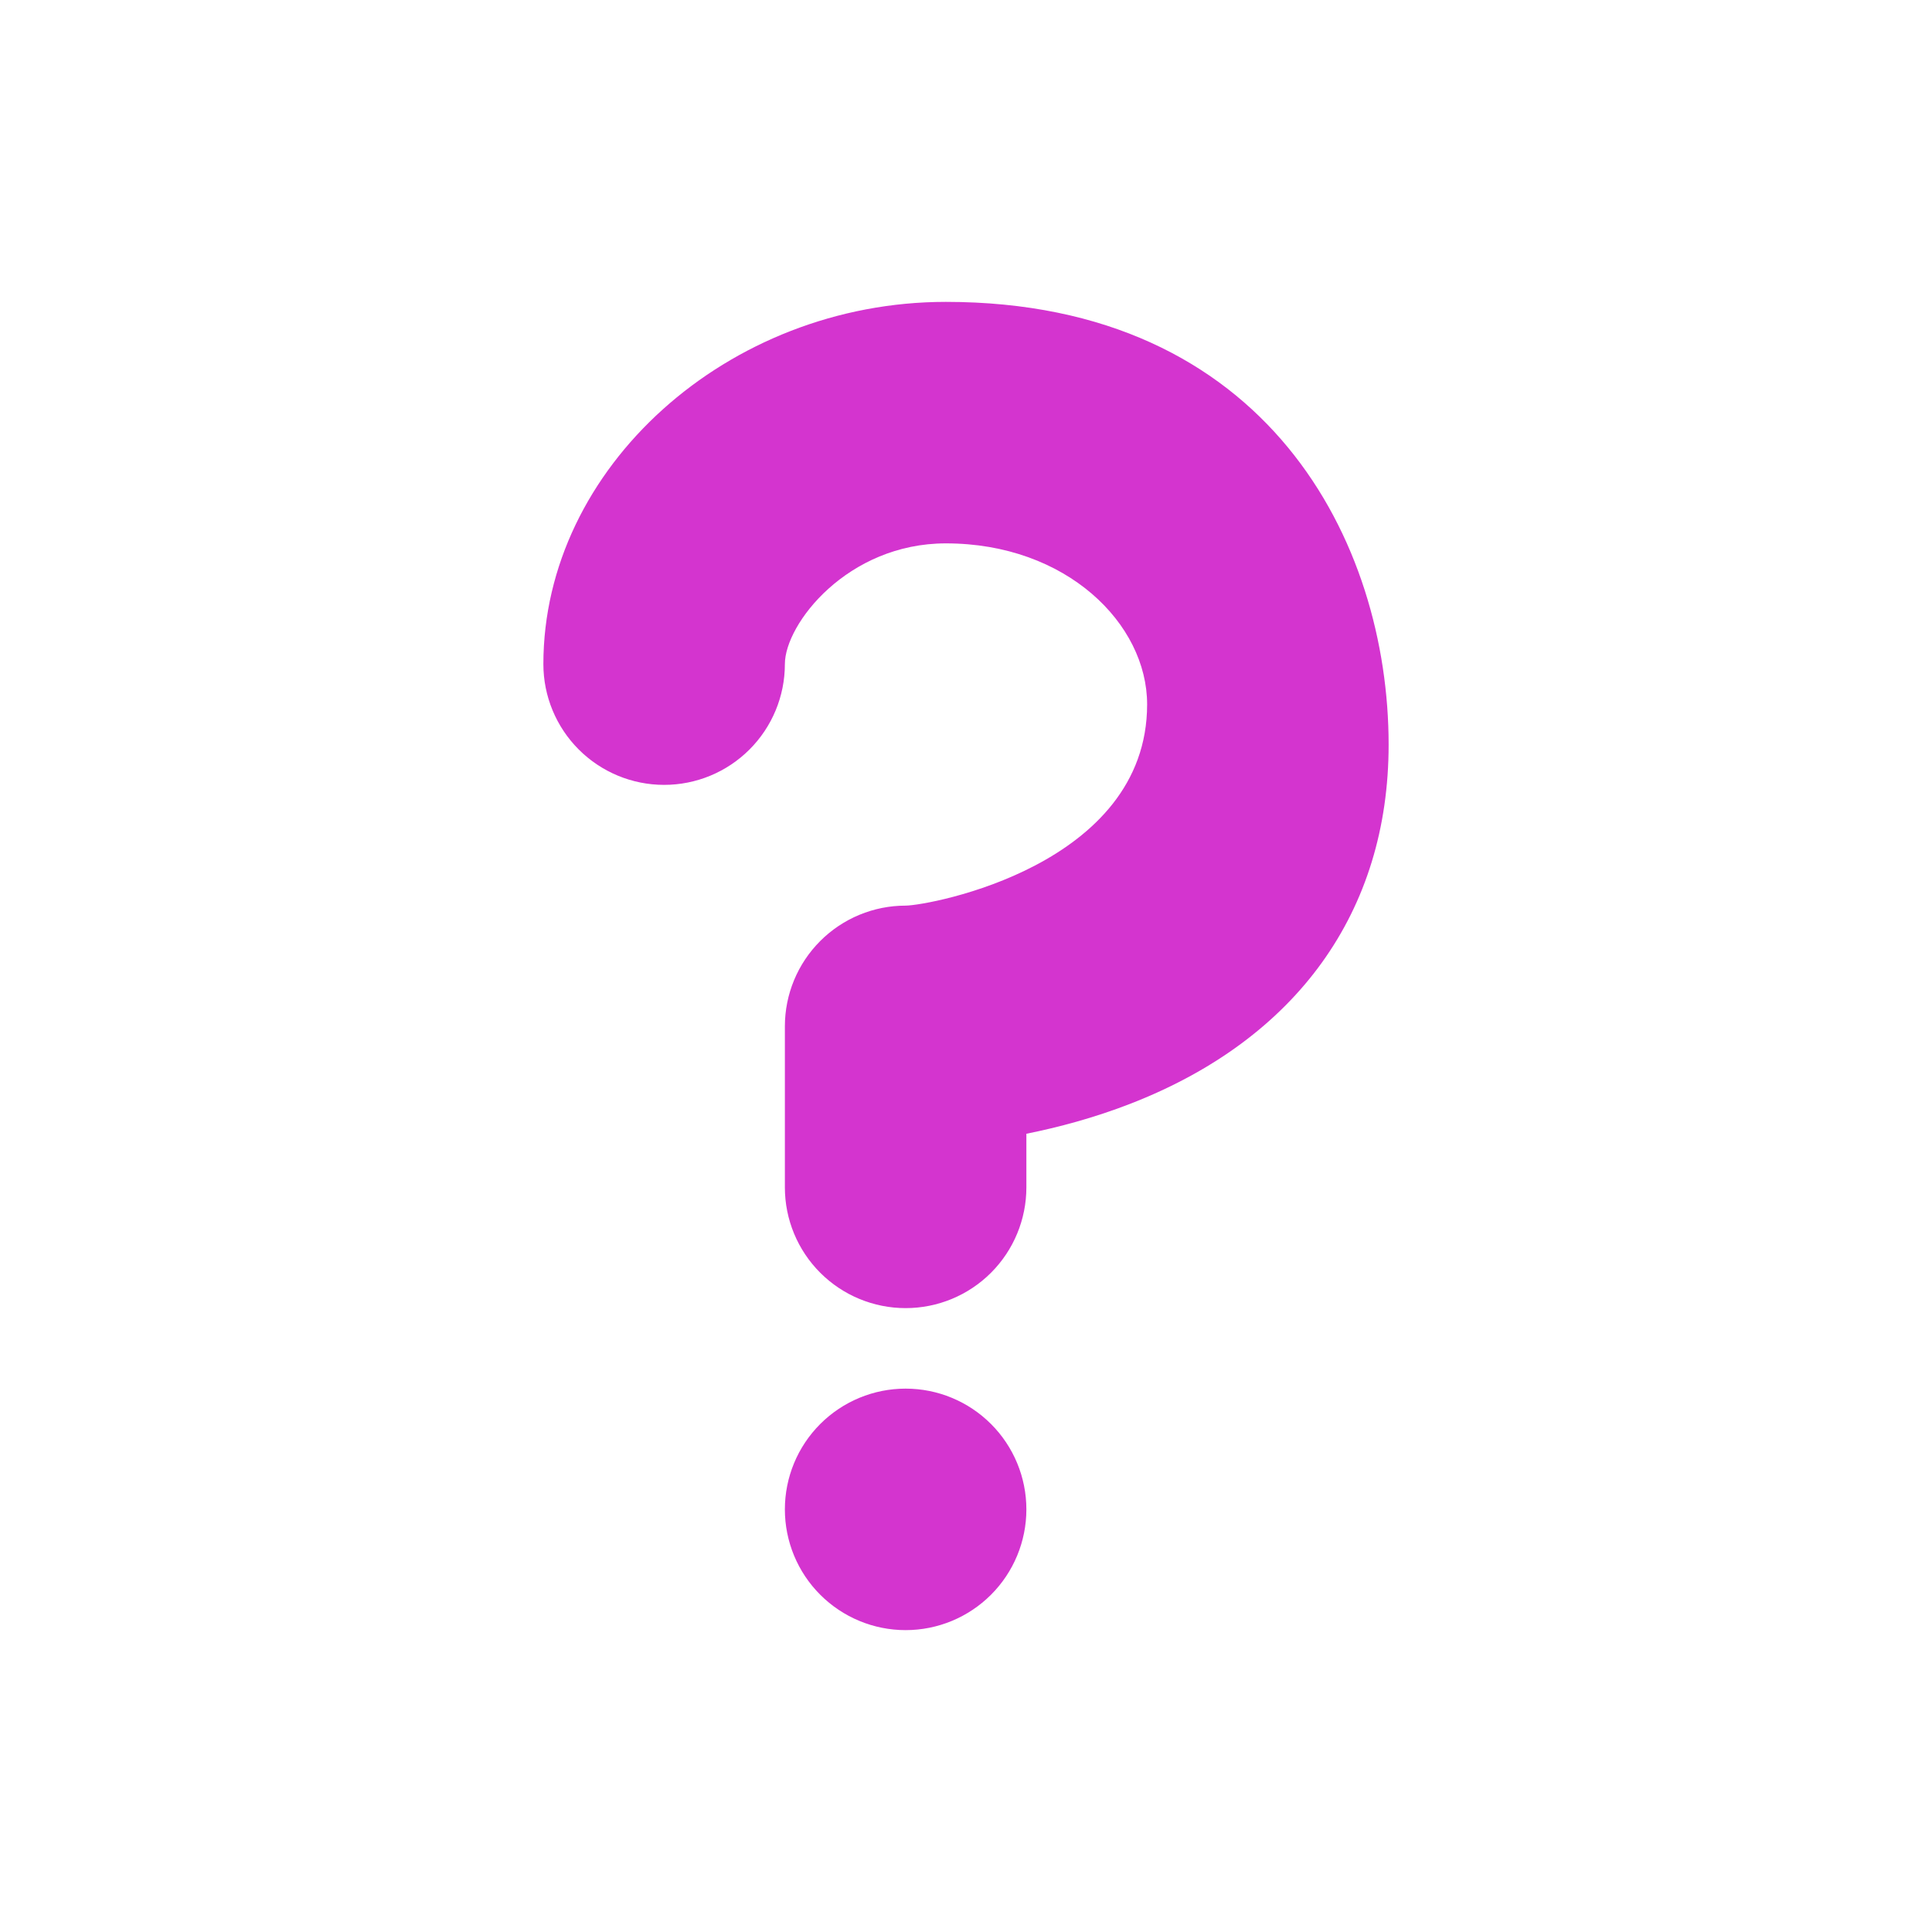<svg width="100" height="100" viewBox="0 0 100 100" fill="none" xmlns="http://www.w3.org/2000/svg">
<path d="M46.875 67.708C45.217 67.708 43.628 67.05 42.456 65.878C41.283 64.706 40.625 63.116 40.625 61.458V53.125C40.625 51.467 41.283 49.878 42.456 48.706C43.628 47.533 45.217 46.875 46.875 46.875C48.131 46.862 59.375 44.792 59.375 36.458C59.375 32.292 55.208 28.125 48.958 28.125C43.873 28.125 40.625 32.292 40.625 34.375C40.625 36.033 39.967 37.622 38.794 38.794C37.622 39.967 36.033 40.625 34.375 40.625C32.717 40.625 31.128 39.967 29.956 38.794C28.784 37.622 28.125 36.033 28.125 34.375C28.125 24.212 37.667 15.625 48.958 15.625C65.625 15.625 71.875 28.087 71.875 38.542C71.875 47.177 67.131 53.777 58.515 57.127C56.64 57.856 54.785 58.35 53.125 58.683V61.458C53.125 63.116 52.467 64.706 51.294 65.878C50.122 67.05 48.533 67.708 46.875 67.708ZM53.125 78.125C53.125 79.783 52.467 81.372 51.294 82.544C50.122 83.716 48.533 84.375 46.875 84.375C45.217 84.375 43.628 83.716 42.456 82.544C41.283 81.372 40.625 79.783 40.625 78.125C40.625 76.467 41.283 74.878 42.456 73.706C43.628 72.534 45.217 71.875 46.875 71.875C48.533 71.875 50.122 72.534 51.294 73.706C52.467 74.878 53.125 76.467 53.125 78.125Z" fill="#D434CF"/>
</svg>
